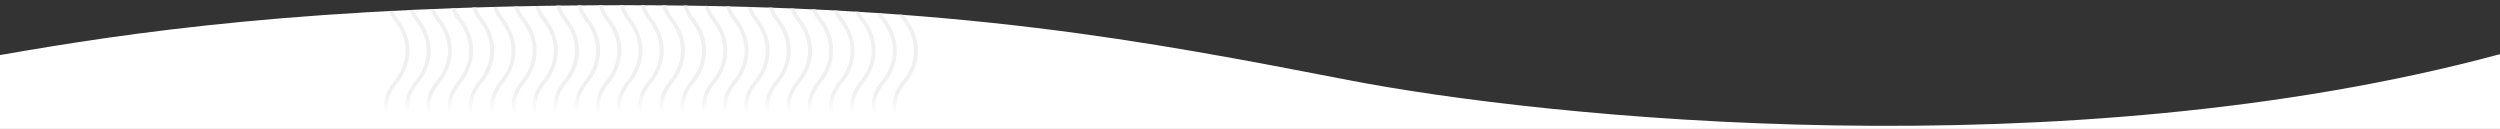 <?xml version="1.0" encoding="utf-8"?>
<!-- Generator: Adobe Illustrator 24.0.1, SVG Export Plug-In . SVG Version: 6.00 Build 0)  -->
<svg version="1.1" id="Calque_2" xmlns="http://www.w3.org/2000/svg" xmlns:xlink="http://www.w3.org/1999/xlink" x="0px" y="0px"
	 viewBox="0 0 1920 99" style="enable-background:new 0 0 1920 99;" xml:space="preserve">
<rect x="0" y="0" width="1920" height="99" fill="#333333" stroke="none"/>
<style type="text/css">
	.st0{fill:#FFFFFF;}
	.st1{fill:url(#SVGID_1_);}
	.st2{fill:url(#SVGID_2_);}
	.st3{fill:url(#SVGID_3_);}
	.st4{fill:url(#SVGID_4_);}
	.st5{fill:url(#SVGID_5_);}
	.st6{fill:url(#SVGID_6_);}
	.st7{fill:url(#SVGID_7_);}
	.st8{fill:url(#SVGID_8_);}
	.st9{fill:url(#SVGID_9_);}
	.st10{fill:url(#SVGID_10_);}
	.st11{fill:url(#SVGID_11_);}
	.st12{fill:url(#SVGID_12_);}
	.st13{fill:url(#SVGID_13_);}
	.st14{fill:url(#SVGID_14_);}
	.st15{fill:url(#SVGID_15_);}
	.st16{fill:url(#SVGID_16_);}
	.st17{fill:url(#SVGID_17_);}
	.st18{fill:url(#SVGID_18_);}
	.st19{fill:url(#SVGID_19_);}
	.st20{fill:url(#SVGID_20_);}
	.st21{fill:url(#SVGID_21_);}
	.st22{fill:url(#SVGID_22_);}
	.st23{fill:url(#SVGID_23_);}
	.st24{fill:url(#SVGID_24_);}
	.st25{fill:url(#SVGID_25_);}
</style>
<g>
	<path class="st0" d="M1035.6,61.5C878.4,31,735.6,4,480.6,4C239.4,4,98.7,25,0,42.3V99h1920V41.6
		C1585.5,131.6,1187,90.9,1035.6,61.5z"/>
	<g>
		<linearGradient id="SVGID_1_" gradientUnits="userSpaceOnUse" x1="304.711" y1="8.332" x2="304.711" y2="87.528">
			<stop  offset="0.8" style="stop-color:#F0F0F0"/>
			<stop  offset="1" style="stop-color:#FFFFFF"/>
		</linearGradient>
		<path class="st1" d="M305.1,13.8c-1.4-1.8-2.5-3.6-3.4-5.5c-1.1,0.1-2.1,0.1-3.2,0.2c1,2.5,2.5,4.9,4.3,7.2
			c13.8,17.5,9.1,35.4,0,46.4c-10.7,12.9-7.4,24-7.3,24.4c0.2,0.6,0.8,1.1,1.4,1.1c0.1,0,0.3,0,0.4-0.1c0.8-0.2,1.2-1.1,1-1.9
			c-0.1-0.4-2.8-10.1,6.7-21.7C314.9,52.1,320,32.7,305.1,13.8z"/>
		<linearGradient id="SVGID_2_" gradientUnits="userSpaceOnUse" x1="320.983" y1="7.554" x2="320.983" y2="87.528">
			<stop  offset="0.8" style="stop-color:#F0F0F0"/>
			<stop  offset="1" style="stop-color:#FFFFFF"/>
		</linearGradient>
		<path class="st2" d="M321.4,13.8c-1.6-2-2.8-4.1-3.8-6.2c-1.1,0-2.1,0.1-3.2,0.2c1.1,2.8,2.6,5.4,4.6,7.9
			c13.8,17.5,9.1,35.4,0,46.4c-10.7,12.9-7.4,24-7.3,24.4c0.2,0.6,0.8,1.1,1.4,1.1c0.1,0,0.3,0,0.4-0.1c0.8-0.2,1.2-1.1,1-1.9
			c-0.1-0.4-2.8-10.1,6.7-21.7C331.2,52.1,336.3,32.7,321.4,13.8z"/>
		<linearGradient id="SVGID_3_" gradientUnits="userSpaceOnUse" x1="337.255" y1="6.862" x2="337.255" y2="87.528">
			<stop  offset="0.8" style="stop-color:#F0F0F0"/>
			<stop  offset="1" style="stop-color:#FFFFFF"/>
		</linearGradient>
		<path class="st3" d="M337.7,13.8c-1.8-2.2-3.1-4.5-4.1-6.9c-1.1,0-2.1,0.1-3.1,0.1c1.1,3.1,2.7,5.9,4.8,8.7
			c13.8,17.5,9.1,35.4,0,46.4c-10.7,12.9-7.4,24-7.3,24.4c0.2,0.6,0.8,1.1,1.4,1.1c0.1,0,0.3,0,0.4-0.1c0.8-0.2,1.2-1.1,1-1.9
			c-0.1-0.4-2.8-10.1,6.7-21.7C347.4,52.1,352.6,32.7,337.7,13.8z"/>
		<linearGradient id="SVGID_4_" gradientUnits="userSpaceOnUse" x1="353.527" y1="6.248" x2="353.527" y2="87.528">
			<stop  offset="0.8" style="stop-color:#F0F0F0"/>
			<stop  offset="1" style="stop-color:#FFFFFF"/>
		</linearGradient>
		<path class="st4" d="M354,13.8c-1.9-2.4-3.3-4.9-4.3-7.5c-1,0-2.1,0.1-3.1,0.1c1.1,3.4,2.7,6.4,5.1,9.3c13.8,17.5,9.1,35.4,0,46.4
			c-10.7,12.9-7.4,24-7.3,24.4c0.2,0.6,0.8,1.1,1.4,1.1c0.1,0,0.3,0,0.4-0.1c0.8-0.2,1.2-1.1,1-1.9c-0.1-0.4-2.8-10.1,6.7-21.7
			C363.7,52.1,368.9,32.7,354,13.8z"/>
		<linearGradient id="SVGID_5_" gradientUnits="userSpaceOnUse" x1="369.8" y1="5.71" x2="369.8" y2="87.528">
			<stop  offset="0.8" style="stop-color:#F0F0F0"/>
			<stop  offset="1" style="stop-color:#FFFFFF"/>
		</linearGradient>
		<path class="st5" d="M370.2,13.8c-2-2.6-3.5-5.2-4.5-8.1c-1,0-2.1,0.1-3.1,0.1c1.1,3.6,2.8,6.8,5.2,9.8c13.8,17.5,9.1,35.4,0,46.4
			c-10.7,12.9-7.4,24-7.3,24.4c0.2,0.6,0.8,1.1,1.4,1.1c0.1,0,0.3,0,0.4-0.1c0.8-0.2,1.2-1.1,1-1.9c-0.1-0.4-2.8-10.1,6.7-21.7
			C380,52.1,385.1,32.7,370.2,13.8z"/>
		<linearGradient id="SVGID_6_" gradientUnits="userSpaceOnUse" x1="386.072" y1="5.252" x2="386.072" y2="87.528">
			<stop  offset="0.8" style="stop-color:#F0F0F0"/>
			<stop  offset="1" style="stop-color:#FFFFFF"/>
		</linearGradient>
		<path class="st6" d="M386.5,13.8c-2.1-2.7-3.7-5.5-4.6-8.5c-1,0-2.1,0.1-3.1,0.1c1.1,3.8,2.8,7.1,5.4,10.3
			c13.8,17.5,9.1,35.4,0,46.4c-10.7,12.9-7.4,24-7.3,24.4c0.2,0.6,0.8,1.1,1.4,1.1c0.1,0,0.3,0,0.4-0.1c0.8-0.2,1.2-1.1,1-1.9
			c-0.1-0.4-2.8-10.1,6.7-21.7C396.3,52.1,401.4,32.7,386.5,13.8z"/>
		<linearGradient id="SVGID_7_" gradientUnits="userSpaceOnUse" x1="402.344" y1="4.868" x2="402.344" y2="87.528">
			<stop  offset="0.8" style="stop-color:#F0F0F0"/>
			<stop  offset="1" style="stop-color:#FFFFFF"/>
		</linearGradient>
		<path class="st7" d="M402.8,13.8c-2.2-2.8-3.8-5.7-4.7-8.9c-1,0-2.1,0-3.1,0.1c1,3.9,2.8,7.4,5.5,10.7c13.8,17.5,9.1,35.4,0,46.4
			c-10.7,12.9-7.4,24-7.3,24.4c0.2,0.6,0.8,1.1,1.4,1.1c0.1,0,0.3,0,0.4-0.1c0.8-0.2,1.2-1.1,1-1.9c-0.1-0.4-2.8-10.1,6.7-21.7
			C412.5,52.1,417.7,32.7,402.8,13.8z"/>
		<linearGradient id="SVGID_8_" gradientUnits="userSpaceOnUse" x1="418.616" y1="4.555" x2="418.616" y2="87.528">
			<stop  offset="0.8" style="stop-color:#F0F0F0"/>
			<stop  offset="1" style="stop-color:#FFFFFF"/>
		</linearGradient>
		<path class="st8" d="M419,13.8c-2.3-2.9-3.9-5.9-4.8-9.2c-1,0-2,0-3.1,0.1c1,4.1,2.8,7.6,5.6,11c13.8,17.5,9.1,35.4,0,46.4
			c-10.7,12.9-7.4,24-7.3,24.4c0.2,0.6,0.8,1.1,1.4,1.1c0.1,0,0.3,0,0.4-0.1c0.8-0.2,1.2-1.1,1-1.9c-0.1-0.4-2.8-10.1,6.7-21.7
			C428.8,52.1,434,32.7,419,13.8z"/>
		<linearGradient id="SVGID_9_" gradientUnits="userSpaceOnUse" x1="434.889" y1="4.317" x2="434.889" y2="87.528">
			<stop  offset="0.8" style="stop-color:#F0F0F0"/>
			<stop  offset="1" style="stop-color:#FFFFFF"/>
		</linearGradient>
		<path class="st9" d="M435.3,13.8c-2.4-3-4-6-4.9-9.5c-1,0-2,0-3.1,0c1,4.2,2.9,7.8,5.6,11.3c13.8,17.5,9.1,35.4,0,46.4
			c-10.7,12.9-7.4,24-7.3,24.4c0.2,0.6,0.8,1.1,1.4,1.1c0.1,0,0.3,0,0.4-0.1c0.8-0.2,1.2-1.1,1-1.9c-0.1-0.4-2.8-10.1,6.7-21.7
			C445.1,52.1,450.2,32.7,435.3,13.8z"/>
		<linearGradient id="SVGID_10_" gradientUnits="userSpaceOnUse" x1="451.161" y1="4.143" x2="451.161" y2="87.528">
			<stop  offset="0.8" style="stop-color:#F0F0F0"/>
			<stop  offset="1" style="stop-color:#FFFFFF"/>
		</linearGradient>
		<path class="st10" d="M451.6,13.8c-2.4-3-4-6.1-5-9.7c-1,0-2,0-3.1,0c1,4.3,2.9,7.9,5.7,11.5c13.8,17.5,9.1,35.4,0,46.4
			c-10.7,12.9-7.4,24-7.3,24.4c0.2,0.6,0.8,1.1,1.4,1.1c0.1,0,0.3,0,0.4-0.1c0.8-0.2,1.2-1.1,1-1.9c-0.1-0.4-2.8-10.1,6.7-21.7
			C461.4,52.1,466.5,32.7,451.6,13.8z"/>
		<linearGradient id="SVGID_11_" gradientUnits="userSpaceOnUse" x1="467.433" y1="4.042" x2="467.433" y2="87.528">
			<stop  offset="0.8" style="stop-color:#F0F0F0"/>
			<stop  offset="1" style="stop-color:#FFFFFF"/>
		</linearGradient>
		<path class="st11" d="M467.9,13.8c-2.4-3.1-4-6.2-5-9.8c-1,0-2,0-3.1,0c1,4.3,2.9,8,5.7,11.6c13.8,17.5,9.1,35.4,0,46.4
			c-10.7,12.9-7.4,24-7.3,24.4c0.2,0.6,0.8,1.1,1.4,1.1c0.1,0,0.3,0,0.4-0.1c0.8-0.2,1.2-1.1,1-1.9c-0.1-0.4-2.8-10.1,6.7-21.7
			C477.6,52.1,482.8,32.7,467.9,13.8z"/>
		<linearGradient id="SVGID_12_" gradientUnits="userSpaceOnUse" x1="483.705" y1="4.002" x2="483.705" y2="87.528">
			<stop  offset="0.8" style="stop-color:#F0F0F0"/>
			<stop  offset="1" style="stop-color:#FFFFFF"/>
		</linearGradient>
		<path class="st12" d="M484.1,13.8c-2.4-3.1-4.1-6.2-5-9.8c-1,0-2,0-3.1,0c1,4.3,2.9,8,5.7,11.6c13.8,17.5,9.1,35.4,0,46.4
			c-10.7,12.9-7.4,24-7.3,24.4c0.2,0.6,0.8,1.1,1.4,1.1c0.1,0,0.3,0,0.4-0.1c0.8-0.2,1.2-1.1,1-1.9c-0.1-0.4-2.8-10.1,6.7-21.7
			C493.9,52.1,499,32.7,484.1,13.8z"/>
		<linearGradient id="SVGID_13_" gradientUnits="userSpaceOnUse" x1="499.977" y1="4.019" x2="499.977" y2="87.528">
			<stop  offset="0.8" style="stop-color:#F0F0F0"/>
			<stop  offset="1" style="stop-color:#FFFFFF"/>
		</linearGradient>
		<path class="st13" d="M500.4,13.8c-2.4-3.1-4-6.2-5-9.8c-1,0-2,0-3.1,0c1,4.3,2.9,8,5.7,11.6c13.8,17.5,9.1,35.4,0,46.4
			c-10.7,12.9-7.4,24-7.3,24.4c0.2,0.6,0.8,1.1,1.4,1.1c0.1,0,0.3,0,0.4-0.1c0.8-0.2,1.2-1.1,1-1.9c-0.1-0.4-2.8-10.1,6.7-21.7
			C510.2,52.1,515.3,32.7,500.4,13.8z"/>
		<linearGradient id="SVGID_14_" gradientUnits="userSpaceOnUse" x1="516.25" y1="4.116" x2="516.25" y2="87.528">
			<stop  offset="0.8" style="stop-color:#F0F0F0"/>
			<stop  offset="1" style="stop-color:#FFFFFF"/>
		</linearGradient>
		<path class="st14" d="M516.7,13.8c-2.4-3-4-6.1-5-9.7c-1,0-2,0-3.1,0c1,4.3,2.9,8,5.7,11.5c13.8,17.5,9.1,35.4,0,46.4
			c-10.7,12.9-7.4,24-7.3,24.4c0.2,0.6,0.8,1.1,1.4,1.1c0.1,0,0.3,0,0.4-0.1c0.8-0.2,1.2-1.1,1-1.9c-0.1-0.4-2.8-10.1,6.7-21.7
			C526.4,52.1,531.6,32.7,516.7,13.8z"/>
		<linearGradient id="SVGID_15_" gradientUnits="userSpaceOnUse" x1="532.522" y1="4.285" x2="532.522" y2="87.528">
			<stop  offset="0.8" style="stop-color:#F0F0F0"/>
			<stop  offset="1" style="stop-color:#FFFFFF"/>
		</linearGradient>
		<path class="st15" d="M532.9,13.8c-2.4-3-4-6-4.9-9.5c-1,0-2.1,0-3.1,0c1,4.2,2.9,7.8,5.6,11.4c13.8,17.5,9.1,35.4,0,46.4
			c-10.7,12.9-7.4,24-7.3,24.4c0.2,0.6,0.8,1.1,1.4,1.1c0.1,0,0.3,0,0.4-0.1c0.8-0.2,1.2-1.1,1-1.9c-0.1-0.4-2.8-10.1,6.7-21.7
			C542.7,52.1,547.9,32.7,532.9,13.8z"/>
		<linearGradient id="SVGID_16_" gradientUnits="userSpaceOnUse" x1="548.794" y1="4.539" x2="548.794" y2="87.528">
			<stop  offset="0.8" style="stop-color:#F0F0F0"/>
			<stop  offset="1" style="stop-color:#FFFFFF"/>
		</linearGradient>
		<path class="st16" d="M549.2,13.8c-2.3-2.9-3.9-5.8-4.8-9.2c-1,0-2.1,0-3.1-0.1c1,4.1,2.8,7.7,5.6,11.1c13.8,17.5,9.1,35.4,0,46.4
			c-10.7,12.9-7.4,24-7.3,24.4c0.2,0.6,0.8,1.1,1.4,1.1c0.1,0,0.3,0,0.4-0.1c0.8-0.2,1.2-1.1,1-1.9c-0.1-0.4-2.8-10.1,6.7-21.7
			C559,52.1,564.1,32.7,549.2,13.8z"/>
		<linearGradient id="SVGID_17_" gradientUnits="userSpaceOnUse" x1="565.066" y1="4.877" x2="565.066" y2="87.528">
			<stop  offset="0.8" style="stop-color:#F0F0F0"/>
			<stop  offset="1" style="stop-color:#FFFFFF"/>
		</linearGradient>
		<path class="st17" d="M565.5,13.8c-2.2-2.8-3.8-5.6-4.7-8.8c-1,0-2.1,0-3.1-0.1c1,4,2.8,7.4,5.5,10.8c13.8,17.5,9.1,35.4,0,46.4
			c-10.7,12.9-7.4,24-7.3,24.4c0.2,0.6,0.8,1.1,1.4,1.1c0.1,0,0.3,0,0.4-0.1c0.8-0.2,1.2-1.1,1-1.9c-0.1-0.4-2.8-10.1,6.7-21.7
			C575.3,52.1,580.4,32.7,565.5,13.8z"/>
		<linearGradient id="SVGID_18_" gradientUnits="userSpaceOnUse" x1="581.339" y1="5.305" x2="581.339" y2="87.528">
			<stop  offset="0.8" style="stop-color:#F0F0F0"/>
			<stop  offset="1" style="stop-color:#FFFFFF"/>
		</linearGradient>
		<path class="st18" d="M581.8,13.8c-2.1-2.7-3.6-5.4-4.6-8.4c-1,0-2.1-0.1-3.2-0.1c1.1,3.8,2.8,7.1,5.4,10.3
			c13.8,17.5,9.1,35.4,0,46.4c-10.7,12.9-7.4,24-7.3,24.4c0.2,0.6,0.8,1.1,1.4,1.1c0.1,0,0.3,0,0.4-0.1c0.8-0.2,1.2-1.1,1-1.9
			c-0.1-0.4-2.8-10.1,6.7-21.7C591.5,52.1,596.7,32.7,581.8,13.8z"/>
		<linearGradient id="SVGID_19_" gradientUnits="userSpaceOnUse" x1="597.611" y1="5.825" x2="597.611" y2="87.528">
			<stop  offset="0.8" style="stop-color:#F0F0F0"/>
			<stop  offset="1" style="stop-color:#FFFFFF"/>
		</linearGradient>
		<path class="st19" d="M598,13.8c-2-2.5-3.4-5.1-4.4-7.9c-1.1,0-2.1-0.1-3.2-0.1c1.1,3.6,2.8,6.7,5.2,9.8
			c13.8,17.5,9.1,35.4,0,46.4c-10.7,12.9-7.4,24-7.3,24.4c0.2,0.6,0.8,1.1,1.4,1.1c0.1,0,0.3,0,0.4-0.1c0.8-0.2,1.2-1.1,1-1.9
			c-0.1-0.4-2.8-10.1,6.7-21.7C607.8,52.1,612.9,32.7,598,13.8z"/>
		<linearGradient id="SVGID_20_" gradientUnits="userSpaceOnUse" x1="613.883" y1="6.445" x2="613.883" y2="87.528">
			<stop  offset="0.8" style="stop-color:#F0F0F0"/>
			<stop  offset="1" style="stop-color:#FFFFFF"/>
		</linearGradient>
		<path class="st20" d="M614.3,13.8c-1.8-2.3-3.2-4.7-4.2-7.2c-1.1,0-2.1-0.1-3.2-0.1c1.1,3.3,2.7,6.3,5,9.2
			c13.8,17.5,9.1,35.4,0,46.4c-10.7,12.9-7.4,24-7.3,24.4c0.2,0.6,0.8,1.1,1.4,1.1c0.1,0,0.3,0,0.4-0.1c0.8-0.2,1.2-1.1,1-1.9
			c-0.1-0.4-2.8-10.1,6.7-21.7C624.1,52.1,629.2,32.7,614.3,13.8z"/>
		<linearGradient id="SVGID_21_" gradientUnits="userSpaceOnUse" x1="630.155" y1="7.162" x2="630.155" y2="87.528">
			<stop  offset="0.8" style="stop-color:#F0F0F0"/>
			<stop  offset="1" style="stop-color:#FFFFFF"/>
		</linearGradient>
		<path class="st21" d="M630.6,13.8c-1.6-2.1-2.9-4.2-3.9-6.5c-1.1-0.1-2.2-0.1-3.3-0.2c1.1,3,2.7,5.8,4.8,8.5
			c13.8,17.5,9.1,35.4,0,46.4c-10.7,12.9-7.4,24-7.3,24.4c0.2,0.6,0.8,1.1,1.4,1.1c0.1,0,0.3,0,0.4-0.1c0.8-0.2,1.2-1.1,1-1.9
			c-0.1-0.4-2.8-10.1,6.7-21.7C640.3,52.1,645.5,32.7,630.6,13.8z"/>
		<linearGradient id="SVGID_22_" gradientUnits="userSpaceOnUse" x1="646.428" y1="7.993" x2="646.428" y2="87.528">
			<stop  offset="0.8" style="stop-color:#F0F0F0"/>
			<stop  offset="1" style="stop-color:#FFFFFF"/>
		</linearGradient>
		<path class="st22" d="M646.9,13.8c-1.4-1.8-2.6-3.7-3.5-5.6c-1.1-0.1-2.2-0.1-3.3-0.2c1.1,2.7,2.5,5.2,4.5,7.7
			c13.8,17.5,9.1,35.4,0,46.4c-10.7,12.9-7.4,24-7.3,24.4c0.2,0.6,0.8,1.1,1.4,1.1c0.1,0,0.3,0,0.4-0.1c0.8-0.2,1.2-1.1,1-1.9
			c-0.1-0.4-2.8-10.1,6.7-21.7C656.6,52.1,661.8,32.7,646.9,13.8z"/>
		<linearGradient id="SVGID_23_" gradientUnits="userSpaceOnUse" x1="662.7" y1="8.934" x2="662.7" y2="87.528">
			<stop  offset="0.8" style="stop-color:#F0F0F0"/>
			<stop  offset="1" style="stop-color:#FFFFFF"/>
		</linearGradient>
		<path class="st23" d="M663.1,13.8c-1.2-1.5-2.2-3.1-3-4.7c-1.1-0.1-2.3-0.1-3.4-0.2c1,2.4,2.4,4.6,4.1,6.7
			c13.8,17.5,9.1,35.4,0,46.4c-10.7,12.9-7.4,24-7.3,24.4c0.2,0.6,0.8,1.1,1.4,1.1c0.1,0,0.3,0,0.4-0.1c0.8-0.2,1.2-1.1,1-1.9
			c-0.1-0.4-2.8-10.1,6.7-21.7C672.9,52.1,678,32.7,663.1,13.8z"/>
		<linearGradient id="SVGID_24_" gradientUnits="userSpaceOnUse" x1="678.972" y1="9.991" x2="678.972" y2="87.528">
			<stop  offset="0.8" style="stop-color:#F0F0F0"/>
			<stop  offset="1" style="stop-color:#FFFFFF"/>
		</linearGradient>
		<path class="st24" d="M679.4,13.8c-0.9-1.2-1.7-2.4-2.4-3.6c-1.2-0.1-2.3-0.2-3.5-0.2c1,2,2.1,3.8,3.6,5.7
			c13.8,17.5,9.1,35.4,0,46.4c-10.7,12.9-7.4,24-7.3,24.4c0.2,0.6,0.8,1.1,1.4,1.1c0.1,0,0.3,0,0.4-0.1c0.8-0.2,1.2-1.1,1-1.9
			c-0.1-0.4-2.8-10.1,6.7-21.7C689.2,52.1,694.3,32.7,679.4,13.8z"/>
		<linearGradient id="SVGID_25_" gradientUnits="userSpaceOnUse" x1="695.244" y1="11.176" x2="695.244" y2="87.528">
			<stop  offset="0.8" style="stop-color:#F0F0F0"/>
			<stop  offset="1" style="stop-color:#FFFFFF"/>
		</linearGradient>
		<path class="st25" d="M695.7,13.8c-0.6-0.8-1.2-1.6-1.7-2.3c-1.2-0.1-2.4-0.2-3.7-0.3c0.8,1.5,1.8,3,3,4.5
			c13.8,17.5,9.1,35.4,0,46.4c-10.7,12.9-7.4,24-7.3,24.4c0.2,0.6,0.8,1.1,1.4,1.1c0.1,0,0.3,0,0.4-0.1c0.8-0.2,1.2-1.1,1-1.9
			c-0.1-0.4-2.8-10.1,6.7-21.7C705.4,52.1,710.6,32.7,695.7,13.8z"/>
	</g>
</g>
</svg>
